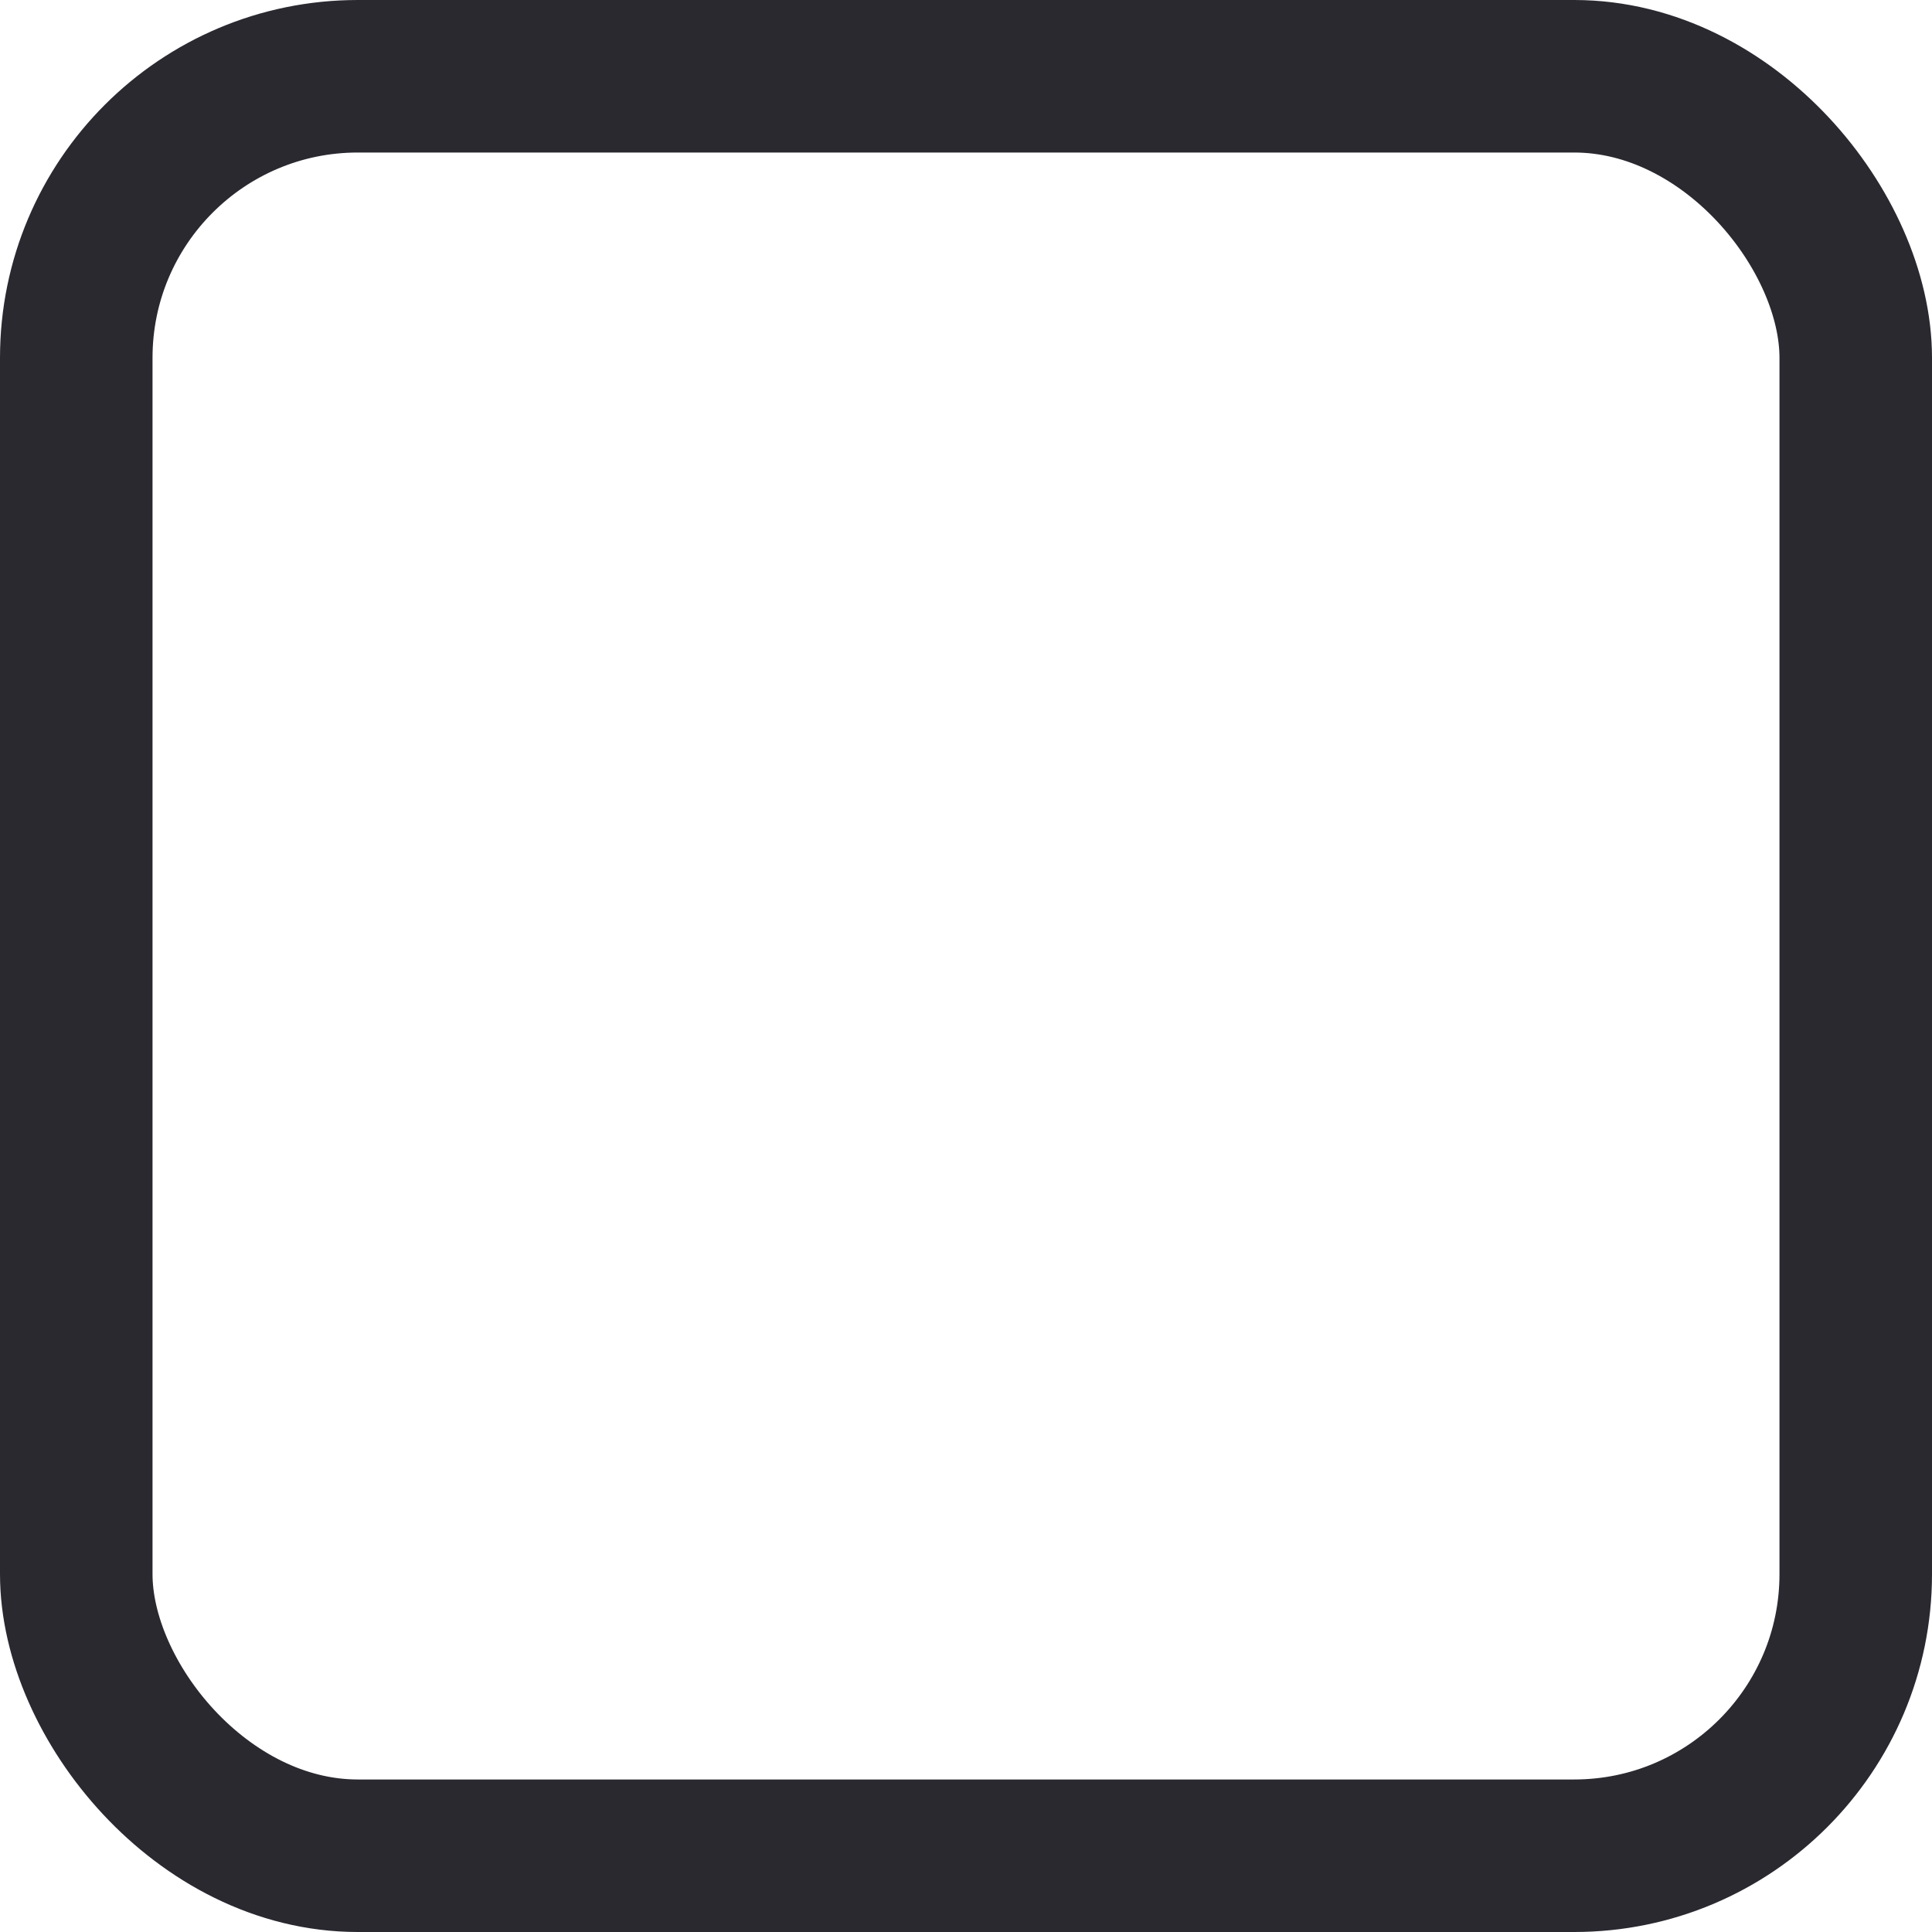 <svg width="19" height="19" viewBox="0 0 19 19" fill="none" xmlns="http://www.w3.org/2000/svg">
    <rect x="0.75" y="0.75" width="17.5" height="17.5" rx="2.769" stroke="#2A2930"
        stroke-width="1.5" />
</svg>
    